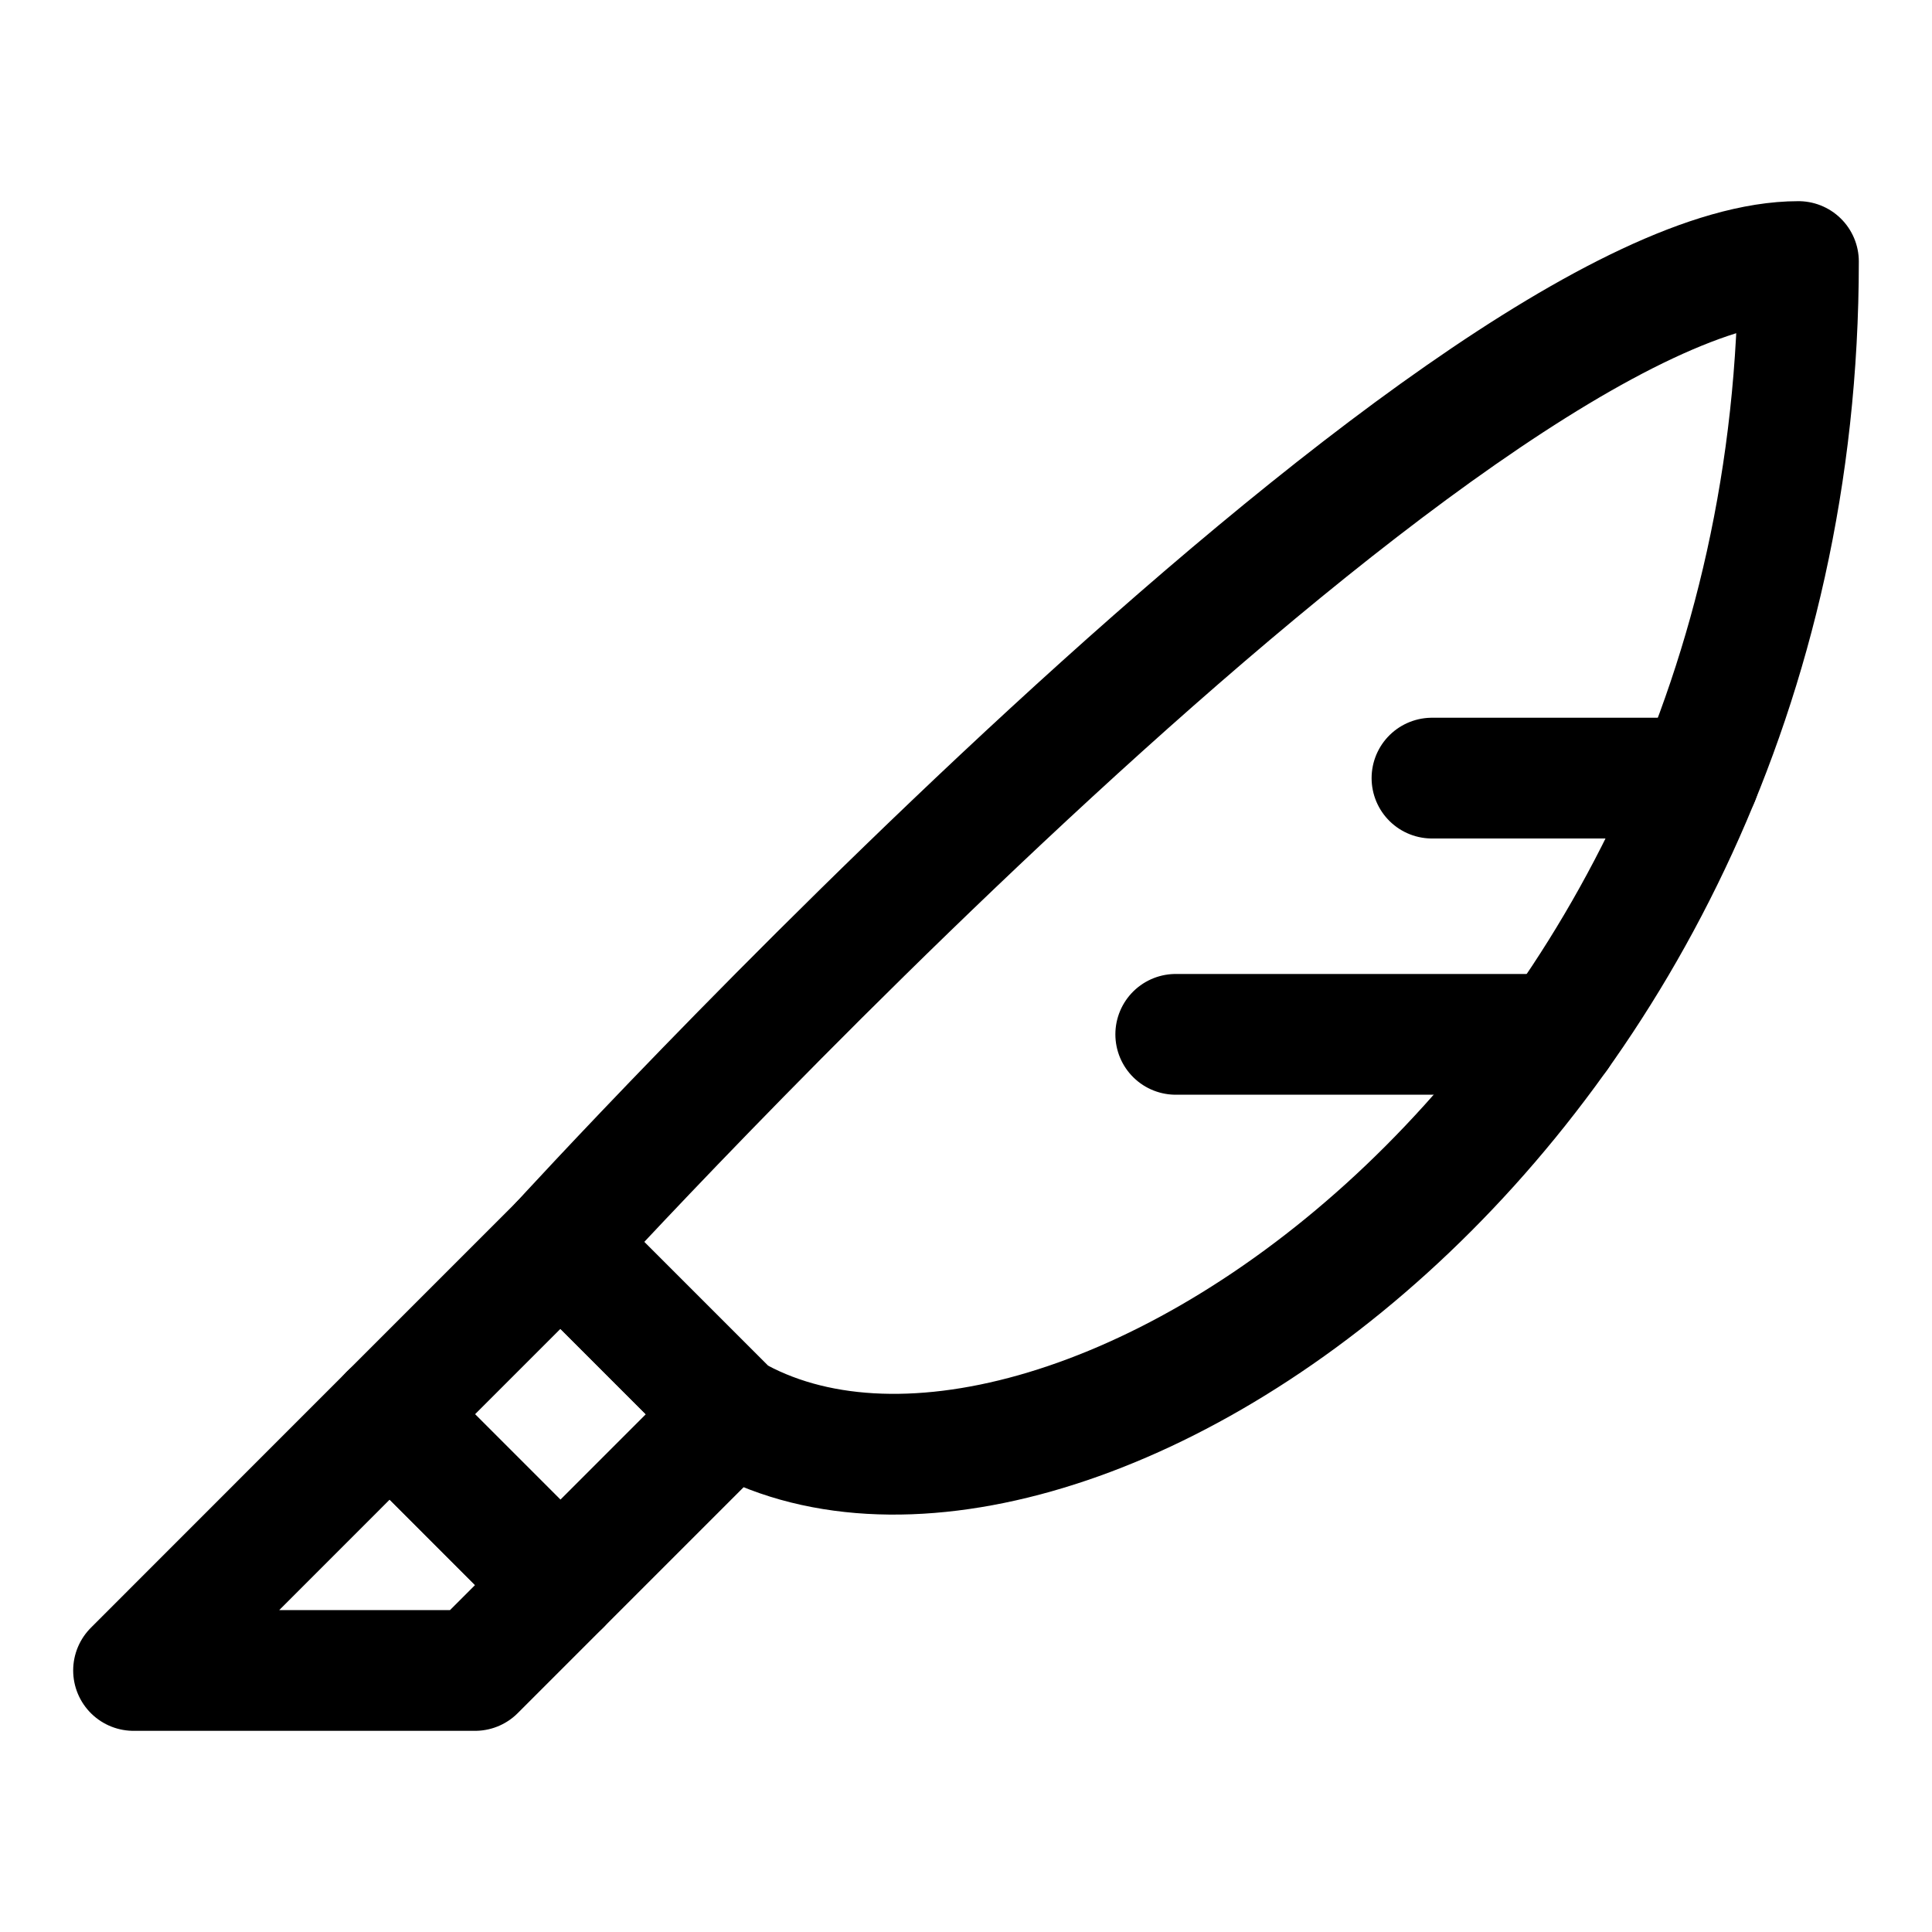 <?xml version="1.0" encoding="UTF-8"?>
<svg id="stroke" xmlns="http://www.w3.org/2000/svg" width="16" height="16" viewBox="0 0 16 16">
  <defs>
    <style>
      .cls-1, .cls-2 {
        fill: none;
      }

      .cls-2 {
        stroke: #000;
        stroke-linecap: round;
        stroke-linejoin: round;
      }
    </style>
  </defs>
  <g>
    <polygon class="cls-2" points="1.106 13.834 3.227 11.712 4.641 13.127 3.934 13.834 1.106 13.834"/>
    <rect class="cls-2" x="3.641" y="10.712" width="2" height="2" transform="translate(9.641 .149) rotate(45)"/>
    <path class="cls-2" d="M4.641,10.298S12.066,2.166,14.894,2.166c0,7.071-6.149,11.099-8.839,9.546l-1.414-1.414Z"/>
    <line class="cls-2" x1="11.859" y1="6.444" x2="14.071" y2="6.444"/>
    <line class="cls-2" x1="9.737" y1="8.566" x2="12.906" y2="8.566"/>
  </g>
  <rect class="cls-1" x="0" width="16" height="16"/>
</svg>